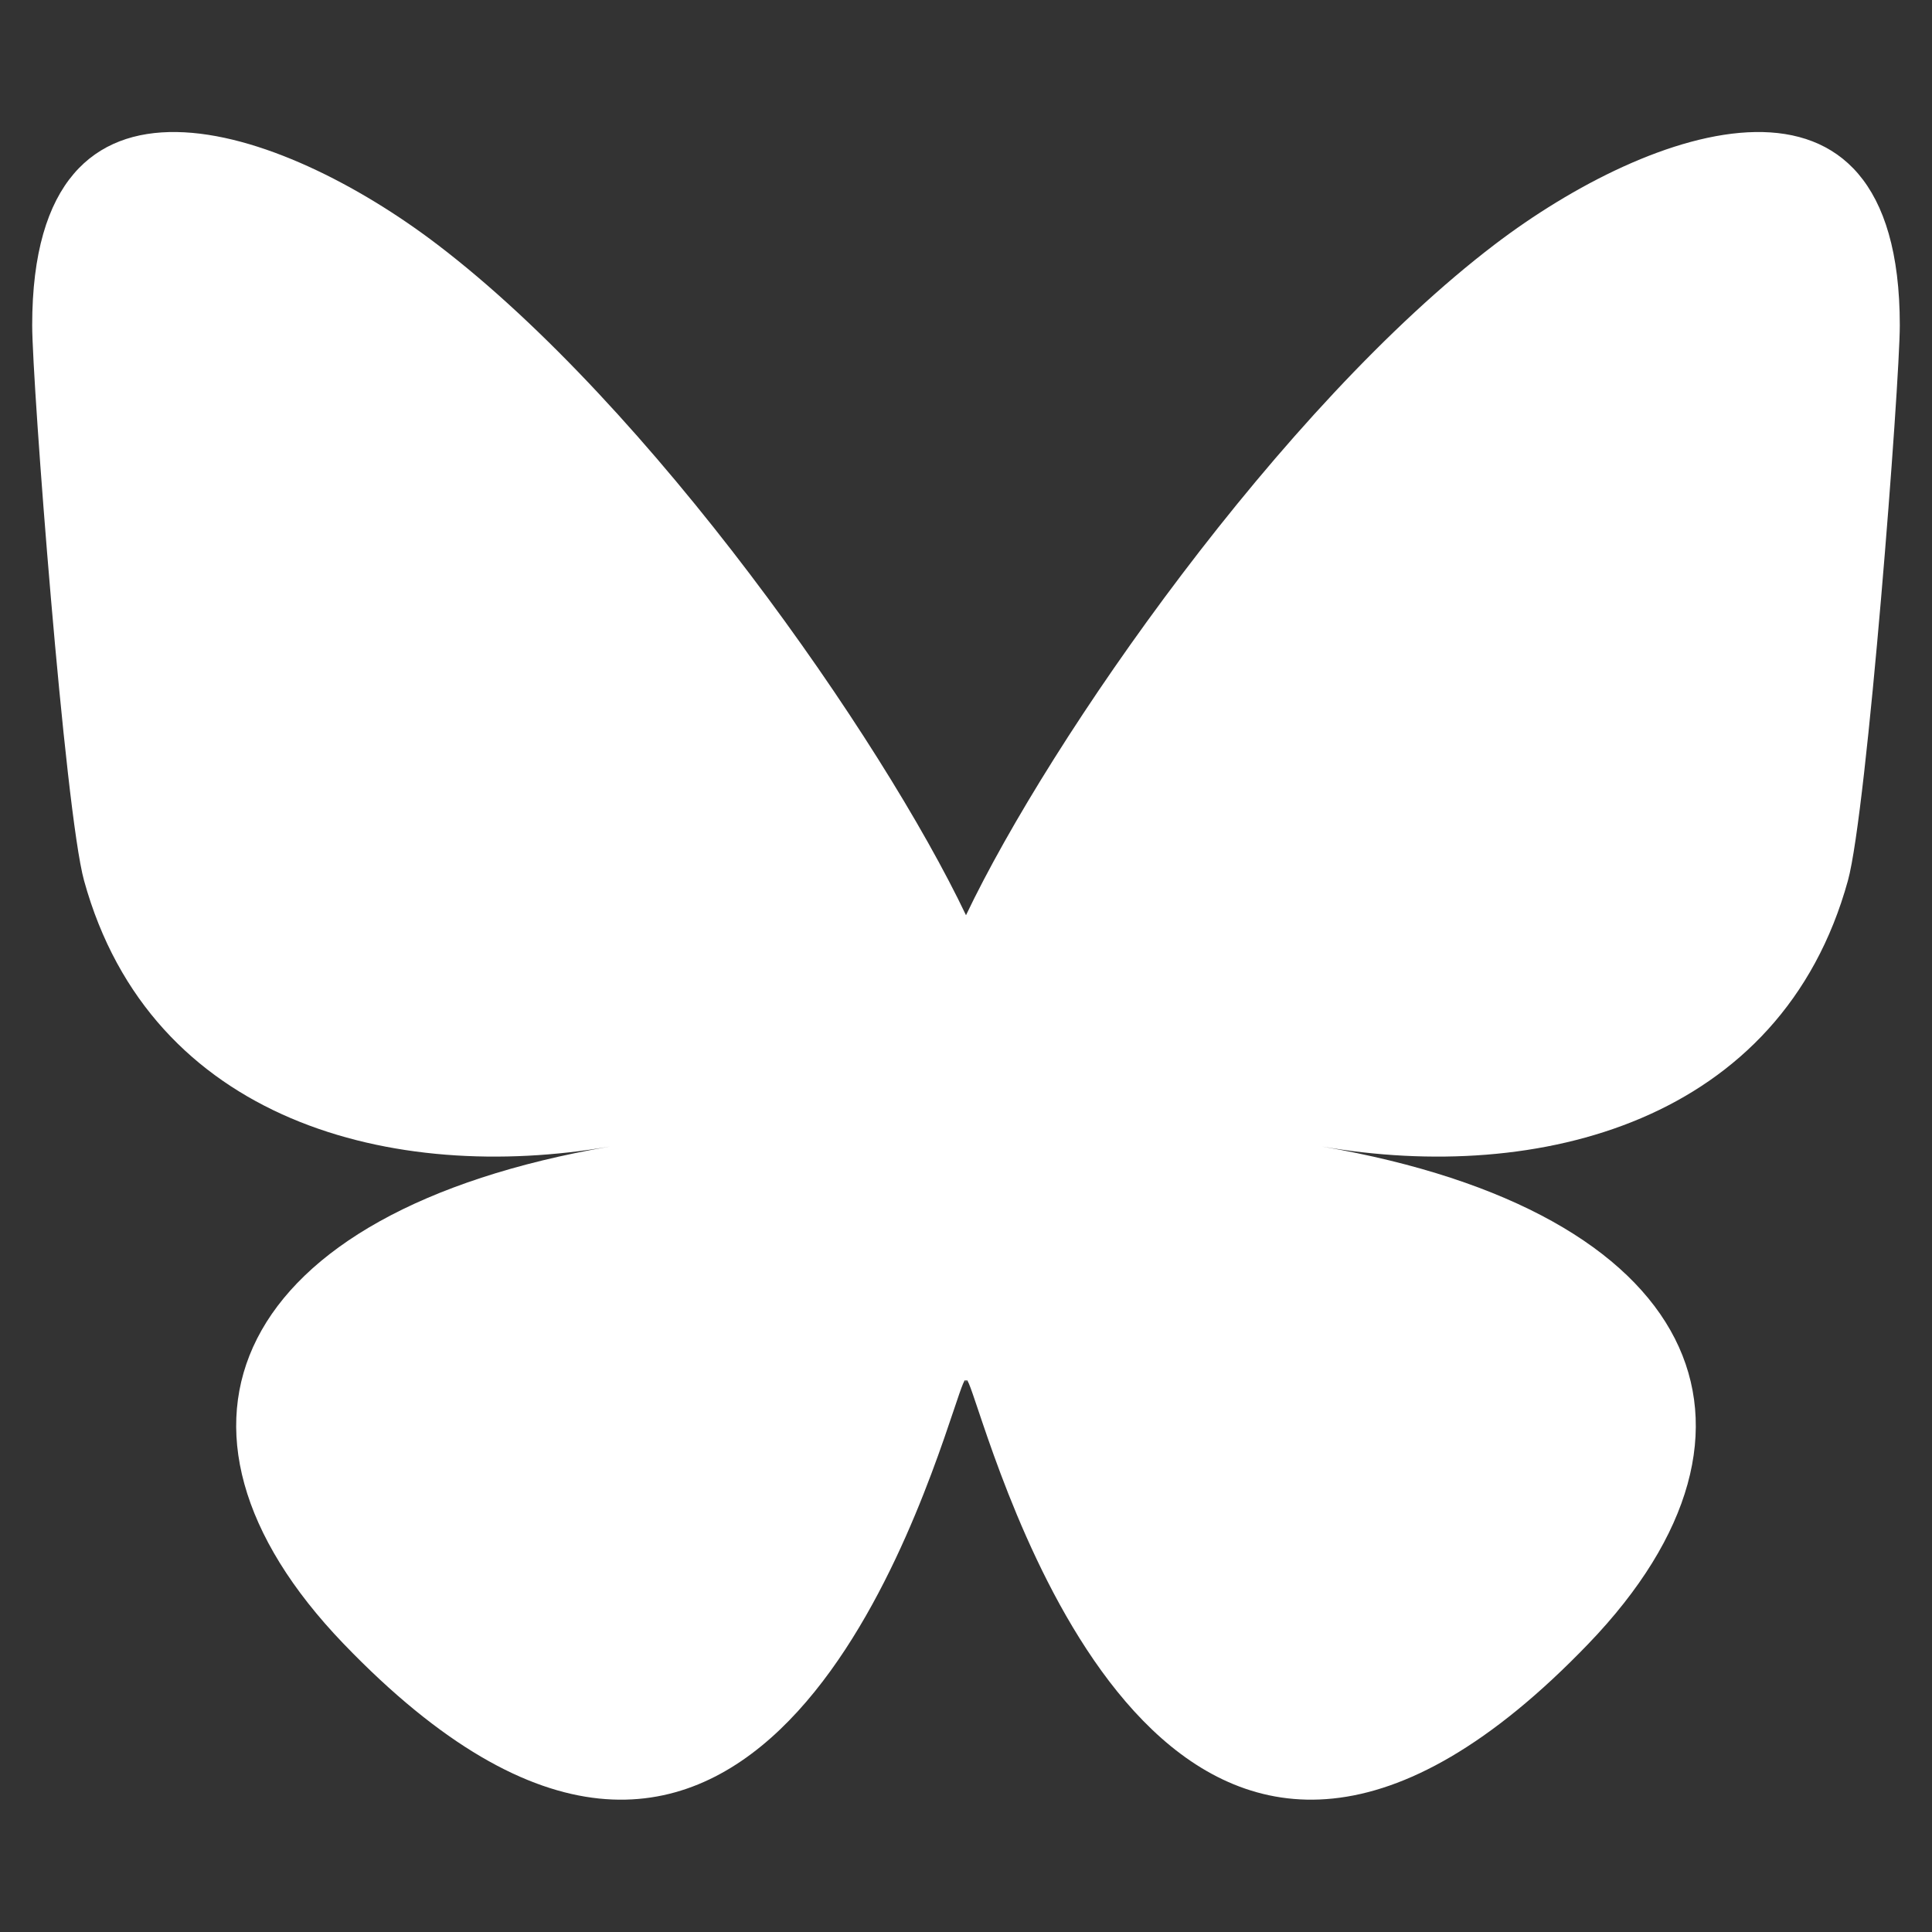 <svg width="186" height="186" viewBox="0 0 186 186" fill="none" xmlns="http://www.w3.org/2000/svg">
<rect x="0" y="0" width="186" height="186" fill="#333333" stroke="none"/>
<path d="M42.073 23.517C62.687 39.212 84.859 71.034 93 88.111C101.141 71.035 123.312 39.211 143.927 23.517C158.8 12.193 182.9 3.43 182.9 31.312C182.9 36.881 179.752 78.09 177.905 84.78C171.487 108.04 148.101 113.972 127.298 110.382C163.661 116.658 172.911 137.448 152.934 158.238C114.993 197.721 98.402 148.331 94.149 135.675C93.369 133.355 93.005 132.27 92.999 133.193C92.994 132.27 92.629 133.355 91.85 135.675C87.599 148.331 71.008 197.723 33.065 158.238C13.087 137.448 22.337 116.657 58.701 110.382C37.897 113.972 14.51 108.04 8.093 84.78C6.247 78.089 3.099 36.88 3.099 31.312C3.099 3.43 27.199 12.193 42.072 23.517H42.073Z" fill="white"/>
</svg>
